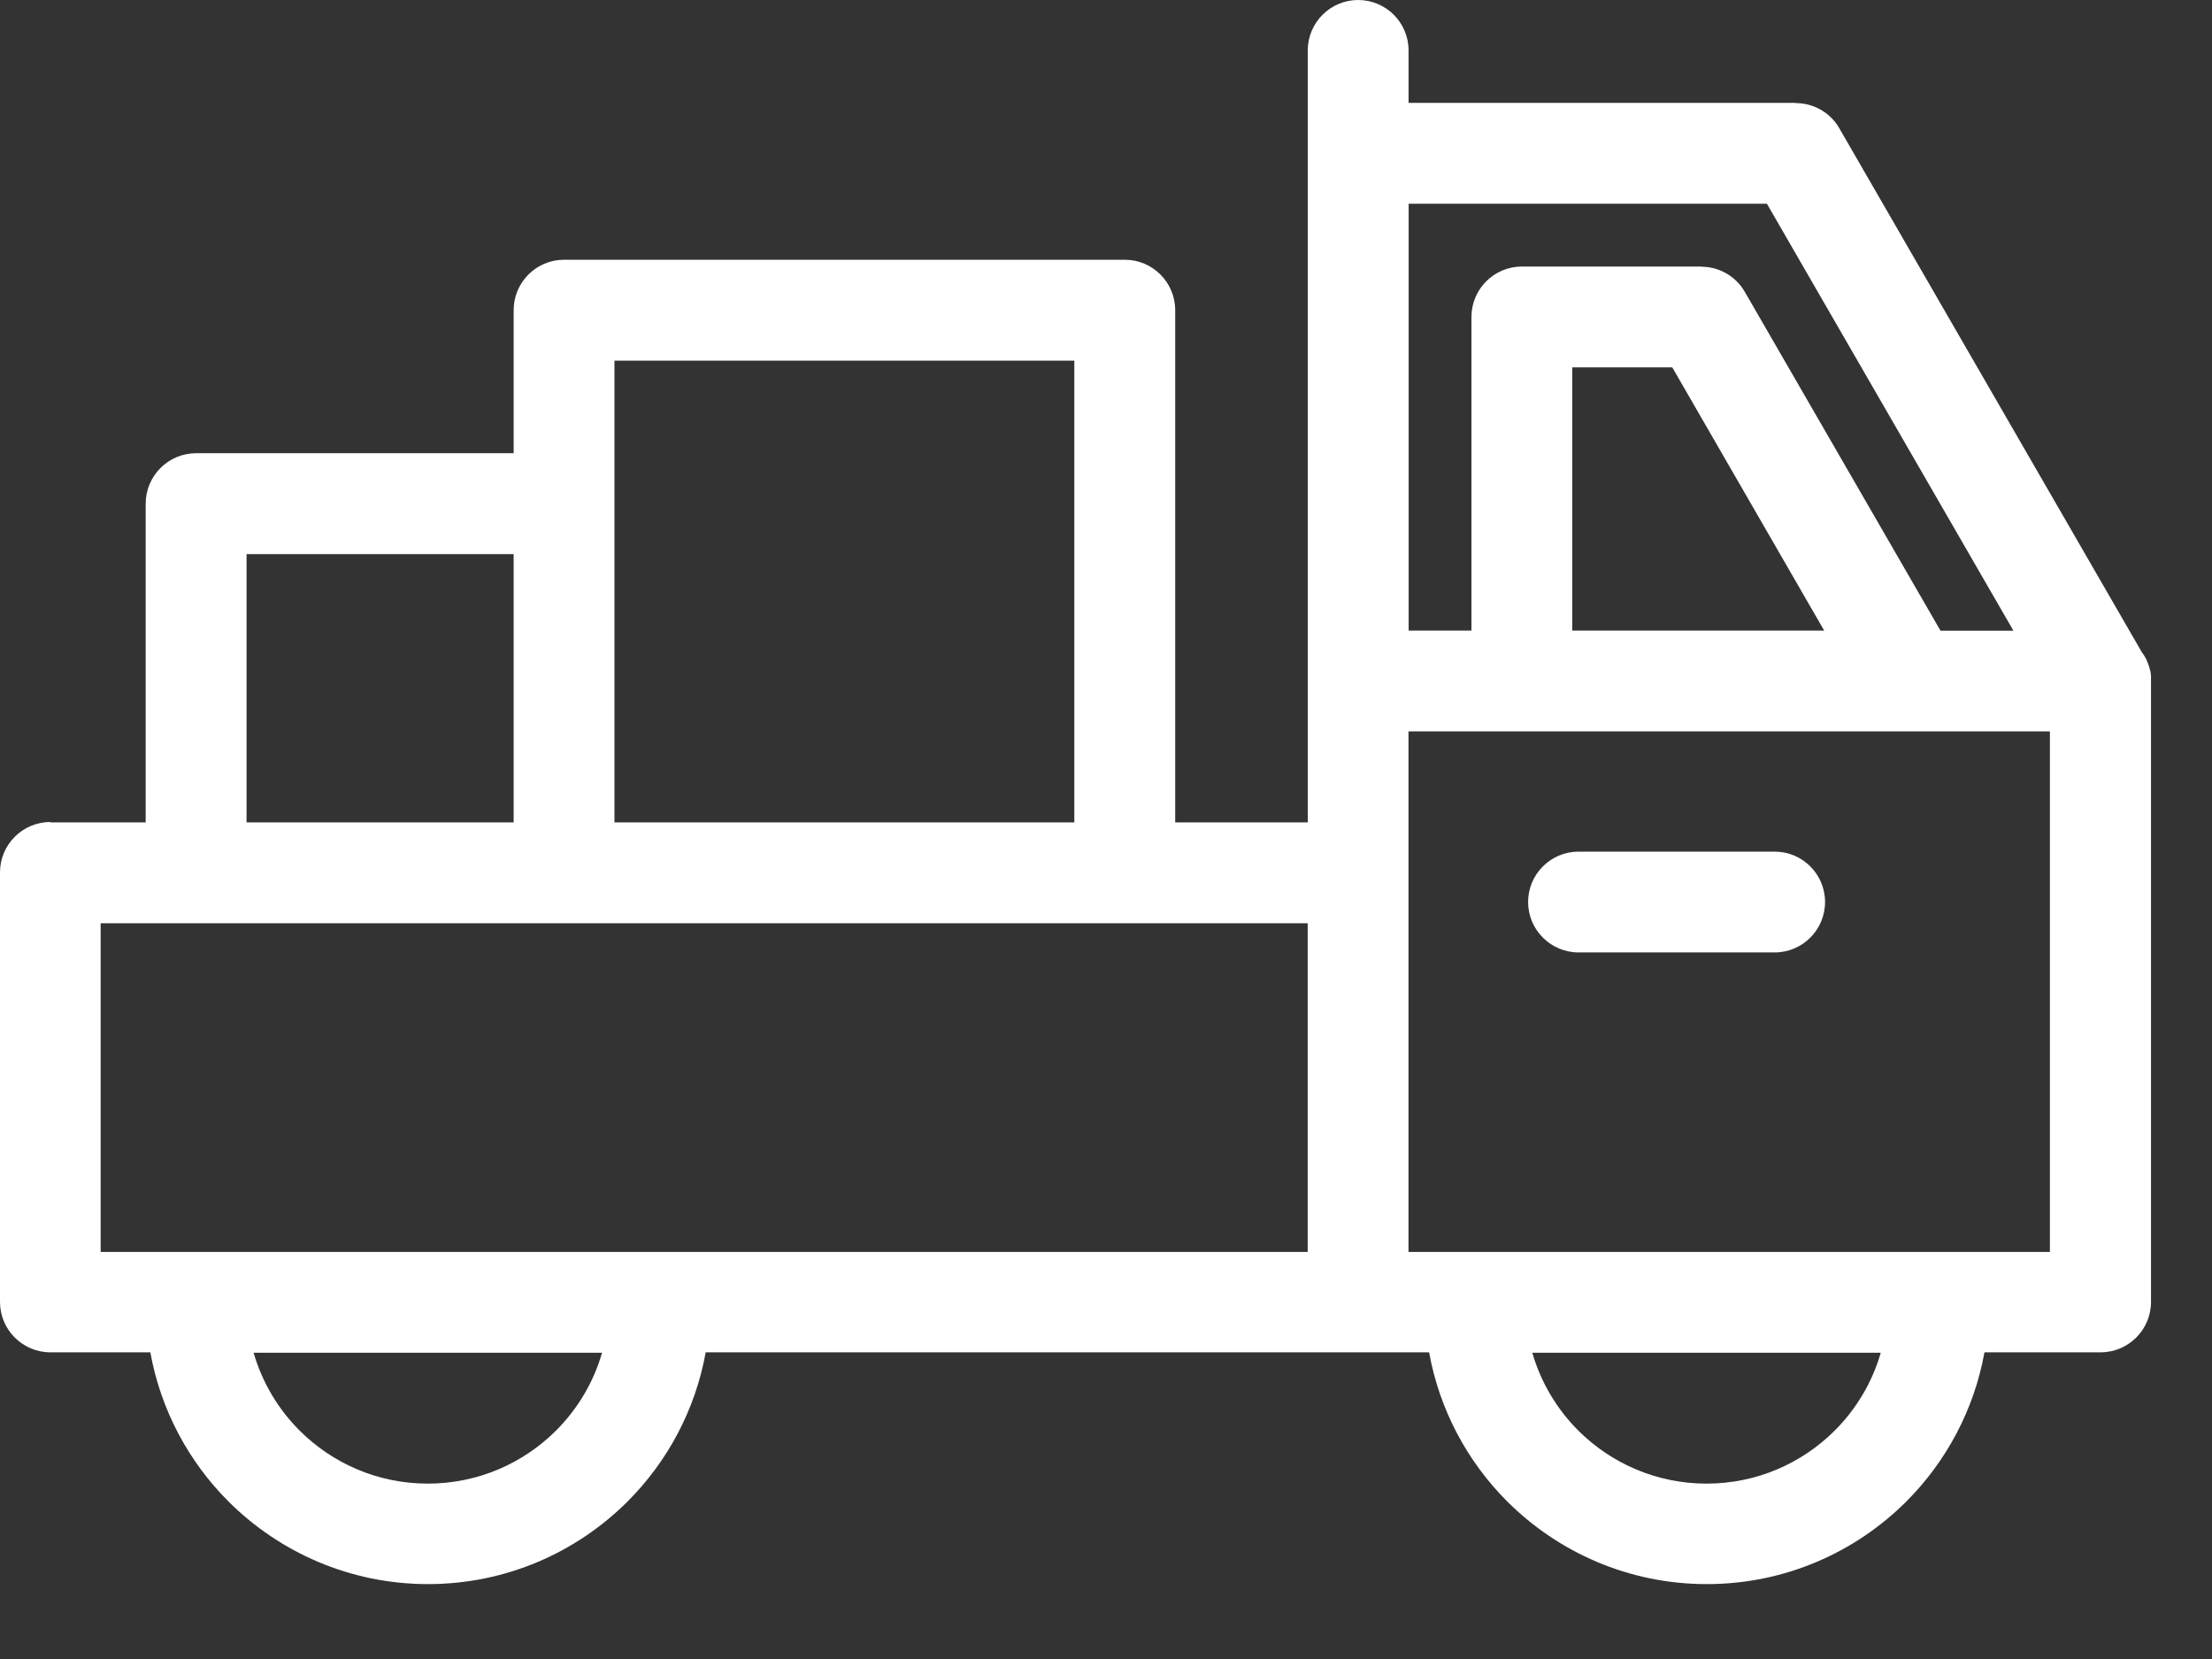 <svg width="28" height="21" viewBox="0 0 28 21" fill="none" xmlns="http://www.w3.org/2000/svg">
<rect x="0" y="0" width="28" height="21" fill="#333333" stroke="none"/>
<path d="M0.636 10.41H1.844V6.376C1.844 6.024 2.13 5.737 2.482 5.737H6.502V3.926C6.502 3.574 6.788 3.288 7.14 3.288H14.238C14.59 3.288 14.876 3.574 14.876 3.926V10.41H16.554V8.62V1.94V0.638C16.554 0.286 16.84 0 17.192 0C17.544 0 17.83 0.286 17.83 0.638V1.302H22.731V1.305C22.951 1.305 23.165 1.419 23.282 1.623L27.109 8.251L27.112 8.256L27.115 8.261L27.118 8.264L27.12 8.266L27.123 8.271L27.126 8.276V8.277L27.13 8.281L27.133 8.286L27.136 8.289L27.136 8.291L27.14 8.296L27.143 8.301L27.144 8.302L27.146 8.307L27.15 8.312L27.152 8.316V8.317L27.155 8.322L27.16 8.329L27.161 8.332L27.164 8.338L27.166 8.343L27.169 8.348L27.171 8.353L27.173 8.357L27.174 8.359L27.176 8.365L27.179 8.371L27.18 8.376L27.183 8.382L27.185 8.385L27.19 8.398V8.399L27.194 8.41L27.195 8.414L27.196 8.416L27.198 8.422L27.2 8.428L27.201 8.429L27.202 8.433L27.204 8.439L27.206 8.444V8.445L27.207 8.451L27.209 8.457L27.21 8.459L27.21 8.463L27.212 8.468L27.214 8.474L27.215 8.48L27.217 8.486L27.218 8.489L27.219 8.492L27.221 8.504L27.223 8.516L27.224 8.52V8.523L27.225 8.529L27.226 8.534V8.536L27.226 8.541L27.227 8.547V8.552V8.554L27.228 8.559V8.566V8.568V8.572V8.578V8.584V8.584V8.59V8.597V8.599V8.603V8.609V8.615V16.48C27.228 16.832 26.942 17.118 26.59 17.118H25.12C24.988 17.849 24.634 18.502 24.131 19.006C23.484 19.652 22.591 20.052 21.605 20.052C20.618 20.052 19.726 19.651 19.079 19.006C18.575 18.502 18.222 17.849 18.09 17.118H17.194H8.933C8.801 17.849 8.448 18.502 7.944 19.006C7.297 19.652 6.404 20.052 5.418 20.052C4.432 20.052 3.539 19.651 2.892 19.006C2.388 18.502 2.035 17.849 1.903 17.118H0.638C0.286 17.118 0 16.832 0 16.48V11.043C0 10.691 0.286 10.405 0.638 10.405L0.636 10.41ZM19.982 12.056C19.63 12.056 19.343 11.77 19.343 11.418C19.343 11.066 19.63 10.78 19.982 10.78H22.464C22.816 10.78 23.102 11.066 23.102 11.418C23.102 11.77 22.816 12.056 22.464 12.056H19.982ZM25.949 9.258H19.263H17.829V11.049V15.847H18.668H24.535H25.948V9.258H25.949ZM17.83 7.982H18.626V4.012C18.626 3.66 18.912 3.374 19.264 3.374H21.535V3.376C21.754 3.376 21.968 3.49 22.086 3.694L24.563 7.983H25.486L22.366 2.579H17.831V7.983L17.83 7.982ZM19.902 7.982H23.091L21.168 4.65H19.902V7.982ZM3.121 10.41H6.502V7.014H3.121V10.41ZM7.778 10.41H13.599V4.565H7.778V6.376V10.41ZM23.808 17.123H19.396C19.505 17.5 19.708 17.838 19.978 18.108C20.394 18.523 20.968 18.78 21.602 18.78C22.236 18.78 22.809 18.523 23.225 18.108C23.495 17.838 23.699 17.5 23.807 17.123H23.808ZM7.622 17.123H3.21C3.319 17.5 3.522 17.838 3.792 18.108C4.208 18.523 4.781 18.78 5.415 18.78C6.049 18.78 6.623 18.523 7.039 18.108C7.309 17.838 7.513 17.5 7.621 17.123H7.622ZM16.553 11.687H14.237H7.139H2.482H1.274V15.847H2.482H8.349H16.553V11.687Z" fill="white"/>
</svg>
